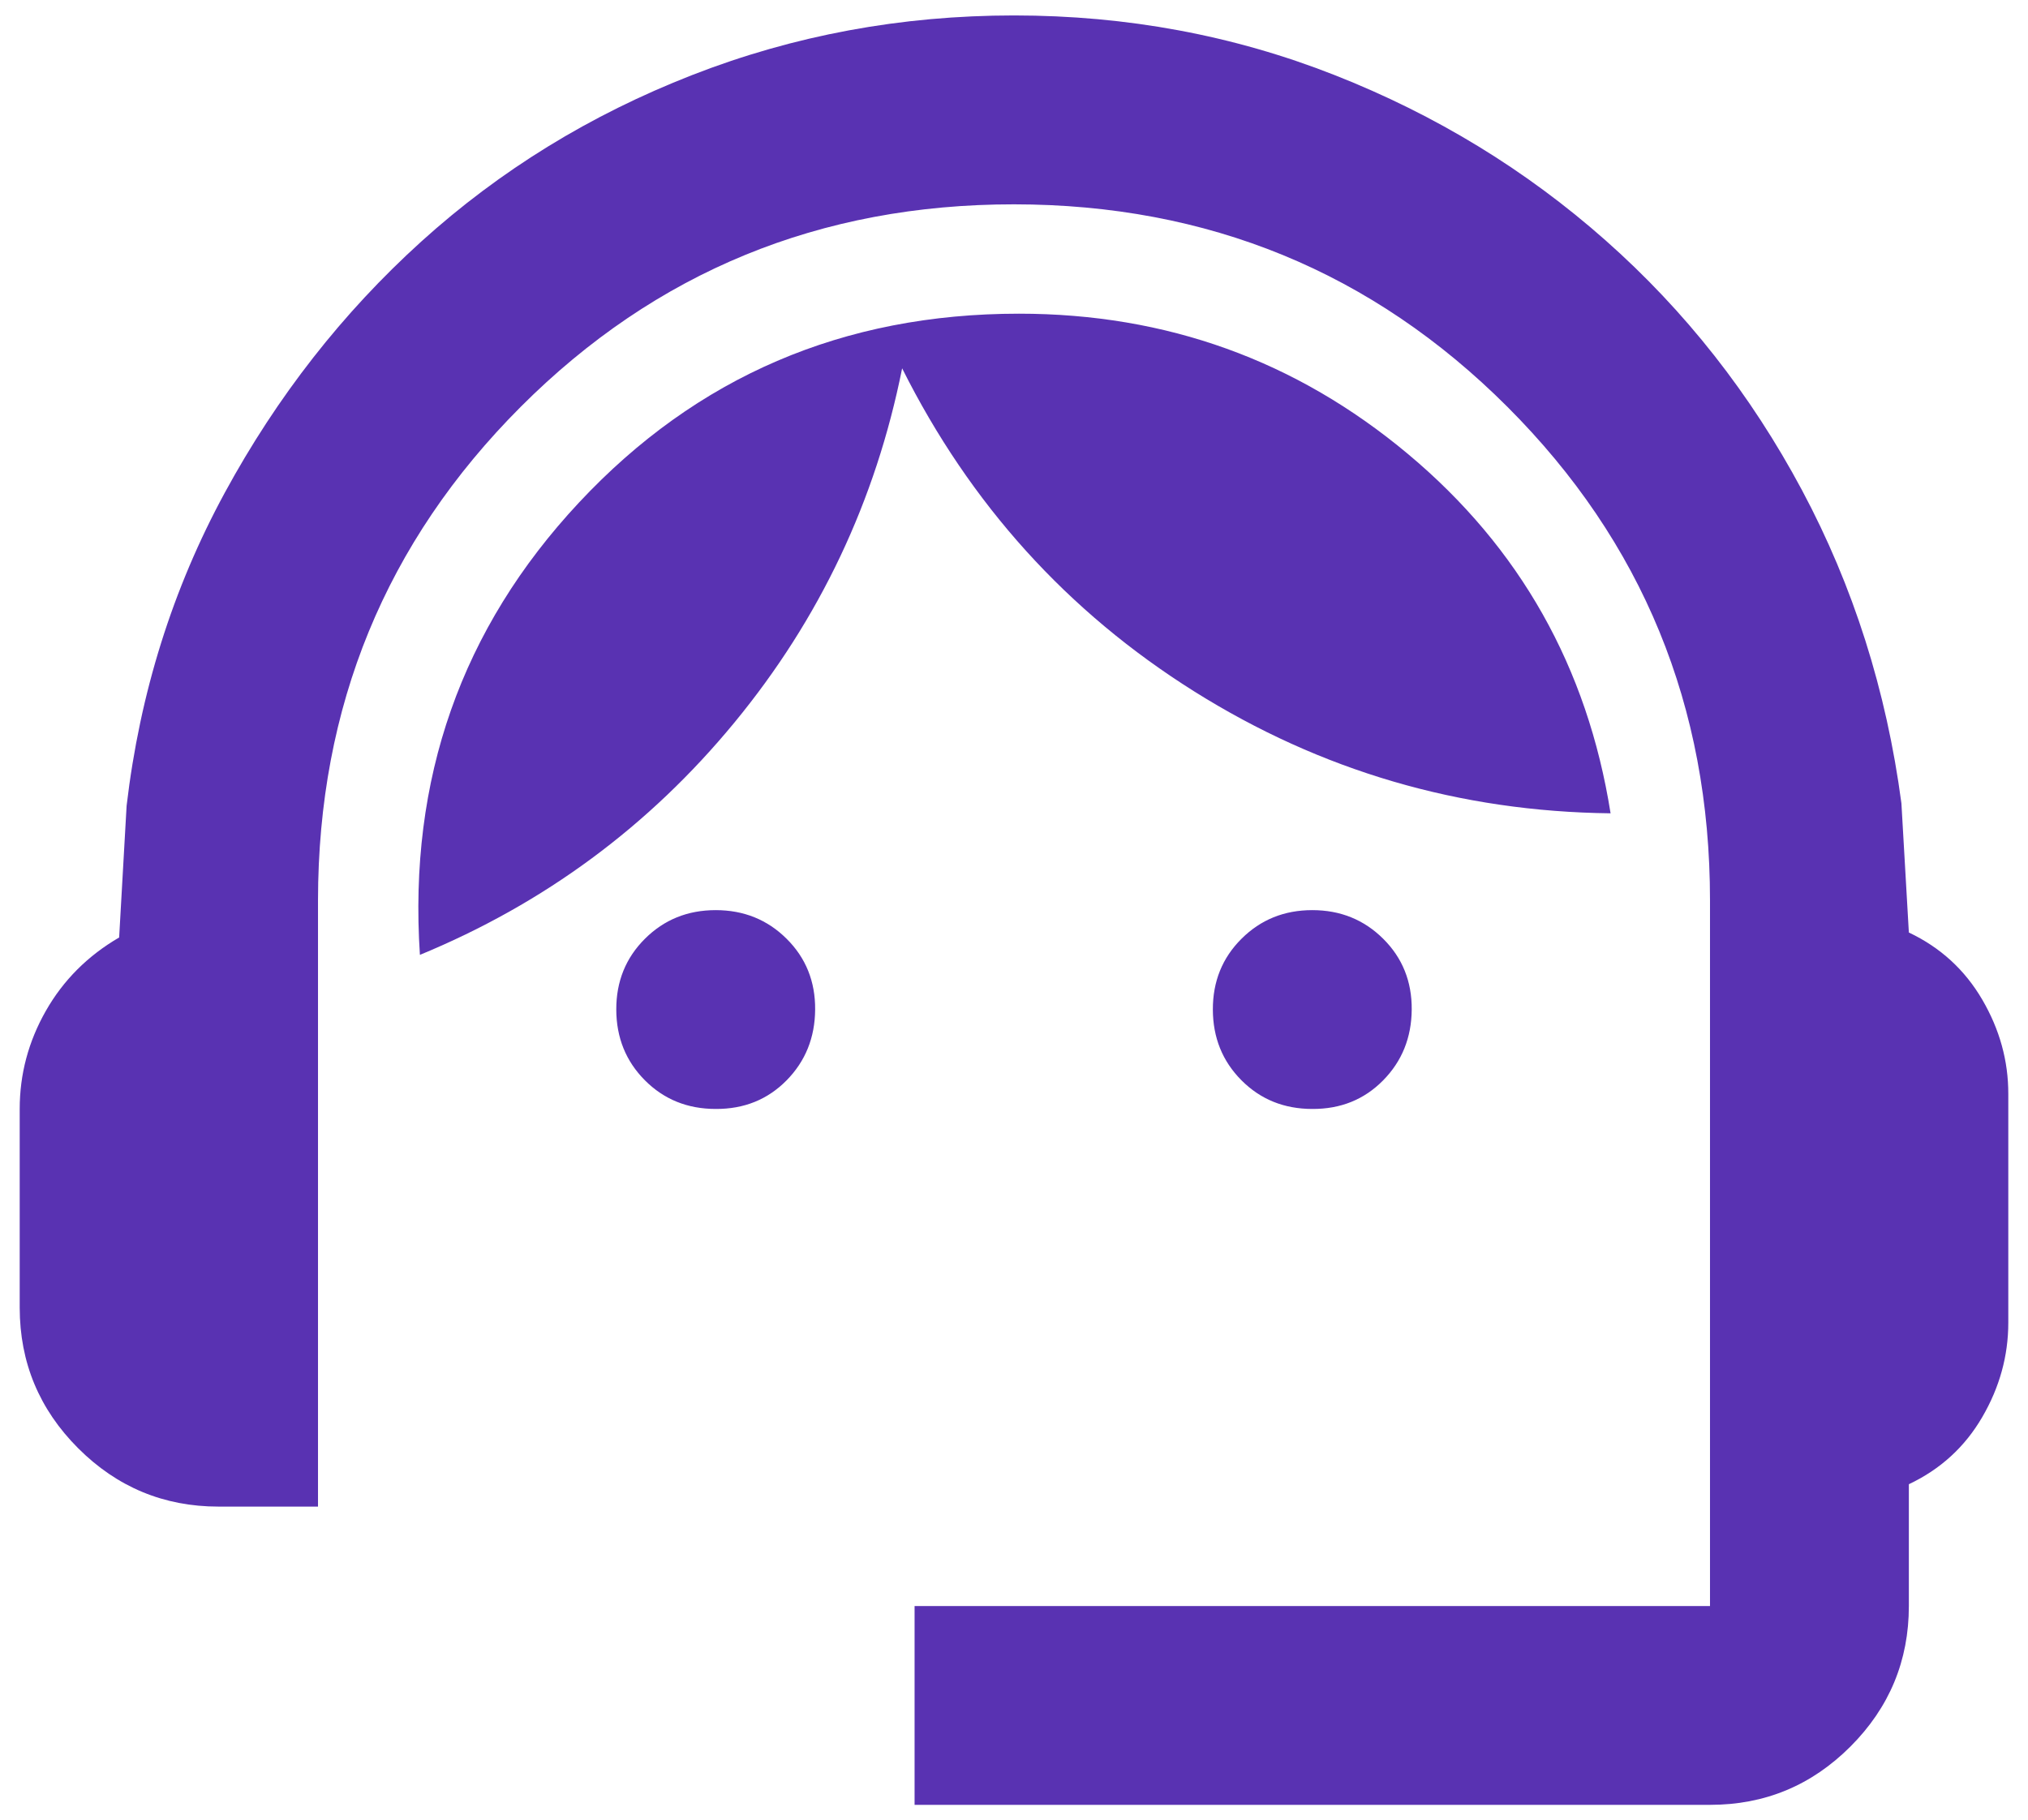 <svg width="88" height="79" viewBox="0 0 88 79" fill="none" xmlns="http://www.w3.org/2000/svg">
<path d="M39.686 78.331V69.702H74.201V39.069C74.201 30.656 71.272 23.52 65.413 17.66C59.554 11.802 52.416 8.871 44 8.868C35.584 8.865 28.448 11.796 22.592 17.66C16.736 23.525 13.805 30.661 13.799 39.069V65.387H9.484C7.111 65.387 5.081 64.543 3.392 62.855C1.704 61.166 0.858 59.134 0.855 56.758V48.129C0.855 46.619 1.234 45.2 1.99 43.871C2.747 42.542 3.807 41.481 5.17 40.687L5.494 34.97C6.069 30.08 7.49 25.55 9.756 21.38C12.023 17.209 14.863 13.578 18.277 10.486C21.692 7.394 25.609 4.985 30.03 3.259C34.451 1.533 39.108 0.67 44 0.67C48.893 0.67 53.531 1.533 57.914 3.259C62.298 4.985 66.217 7.376 69.671 10.434C73.126 13.491 75.966 17.104 78.192 21.272C80.418 25.439 81.857 29.97 82.507 34.862L82.83 40.471C84.197 41.118 85.258 42.089 86.014 43.383C86.771 44.678 87.148 46.044 87.145 47.482V57.405C87.145 58.843 86.768 60.21 86.014 61.504C85.261 62.798 84.199 63.769 82.83 64.416V69.702C82.83 72.075 81.986 74.107 80.298 75.798C78.609 77.489 76.577 78.333 74.201 78.331H39.686ZM31.057 48.129C29.834 48.129 28.81 47.715 27.985 46.887C27.159 46.058 26.745 45.034 26.742 43.815C26.739 42.595 27.154 41.571 27.985 40.743C28.816 39.914 29.84 39.5 31.057 39.5C32.273 39.5 33.299 39.914 34.133 40.743C34.967 41.571 35.38 42.595 35.371 43.815C35.363 45.034 34.948 46.06 34.129 46.891C33.309 47.722 32.285 48.135 31.057 48.129ZM56.944 48.129C55.721 48.129 54.697 47.715 53.872 46.887C53.046 46.058 52.632 45.034 52.629 43.815C52.626 42.595 53.04 41.571 53.872 40.743C54.703 39.914 55.727 39.5 56.944 39.5C58.16 39.5 59.186 39.914 60.02 40.743C60.854 41.571 61.267 42.595 61.258 43.815C61.249 45.034 60.835 46.06 60.015 46.891C59.196 47.722 58.172 48.135 56.944 48.129ZM18.221 41.442C17.718 33.82 20.019 27.276 25.124 21.811C30.23 16.346 36.594 13.614 44.216 13.614C50.616 13.614 56.243 15.644 61.098 19.706C65.954 23.767 68.883 28.964 69.887 35.298C63.343 35.223 57.322 33.46 51.822 30.009C46.323 26.557 42.097 21.883 39.146 15.986C37.996 21.739 35.57 26.863 31.868 31.359C28.166 35.855 23.617 39.216 18.221 41.442Z" fill="#5932B2"/>
</svg>
